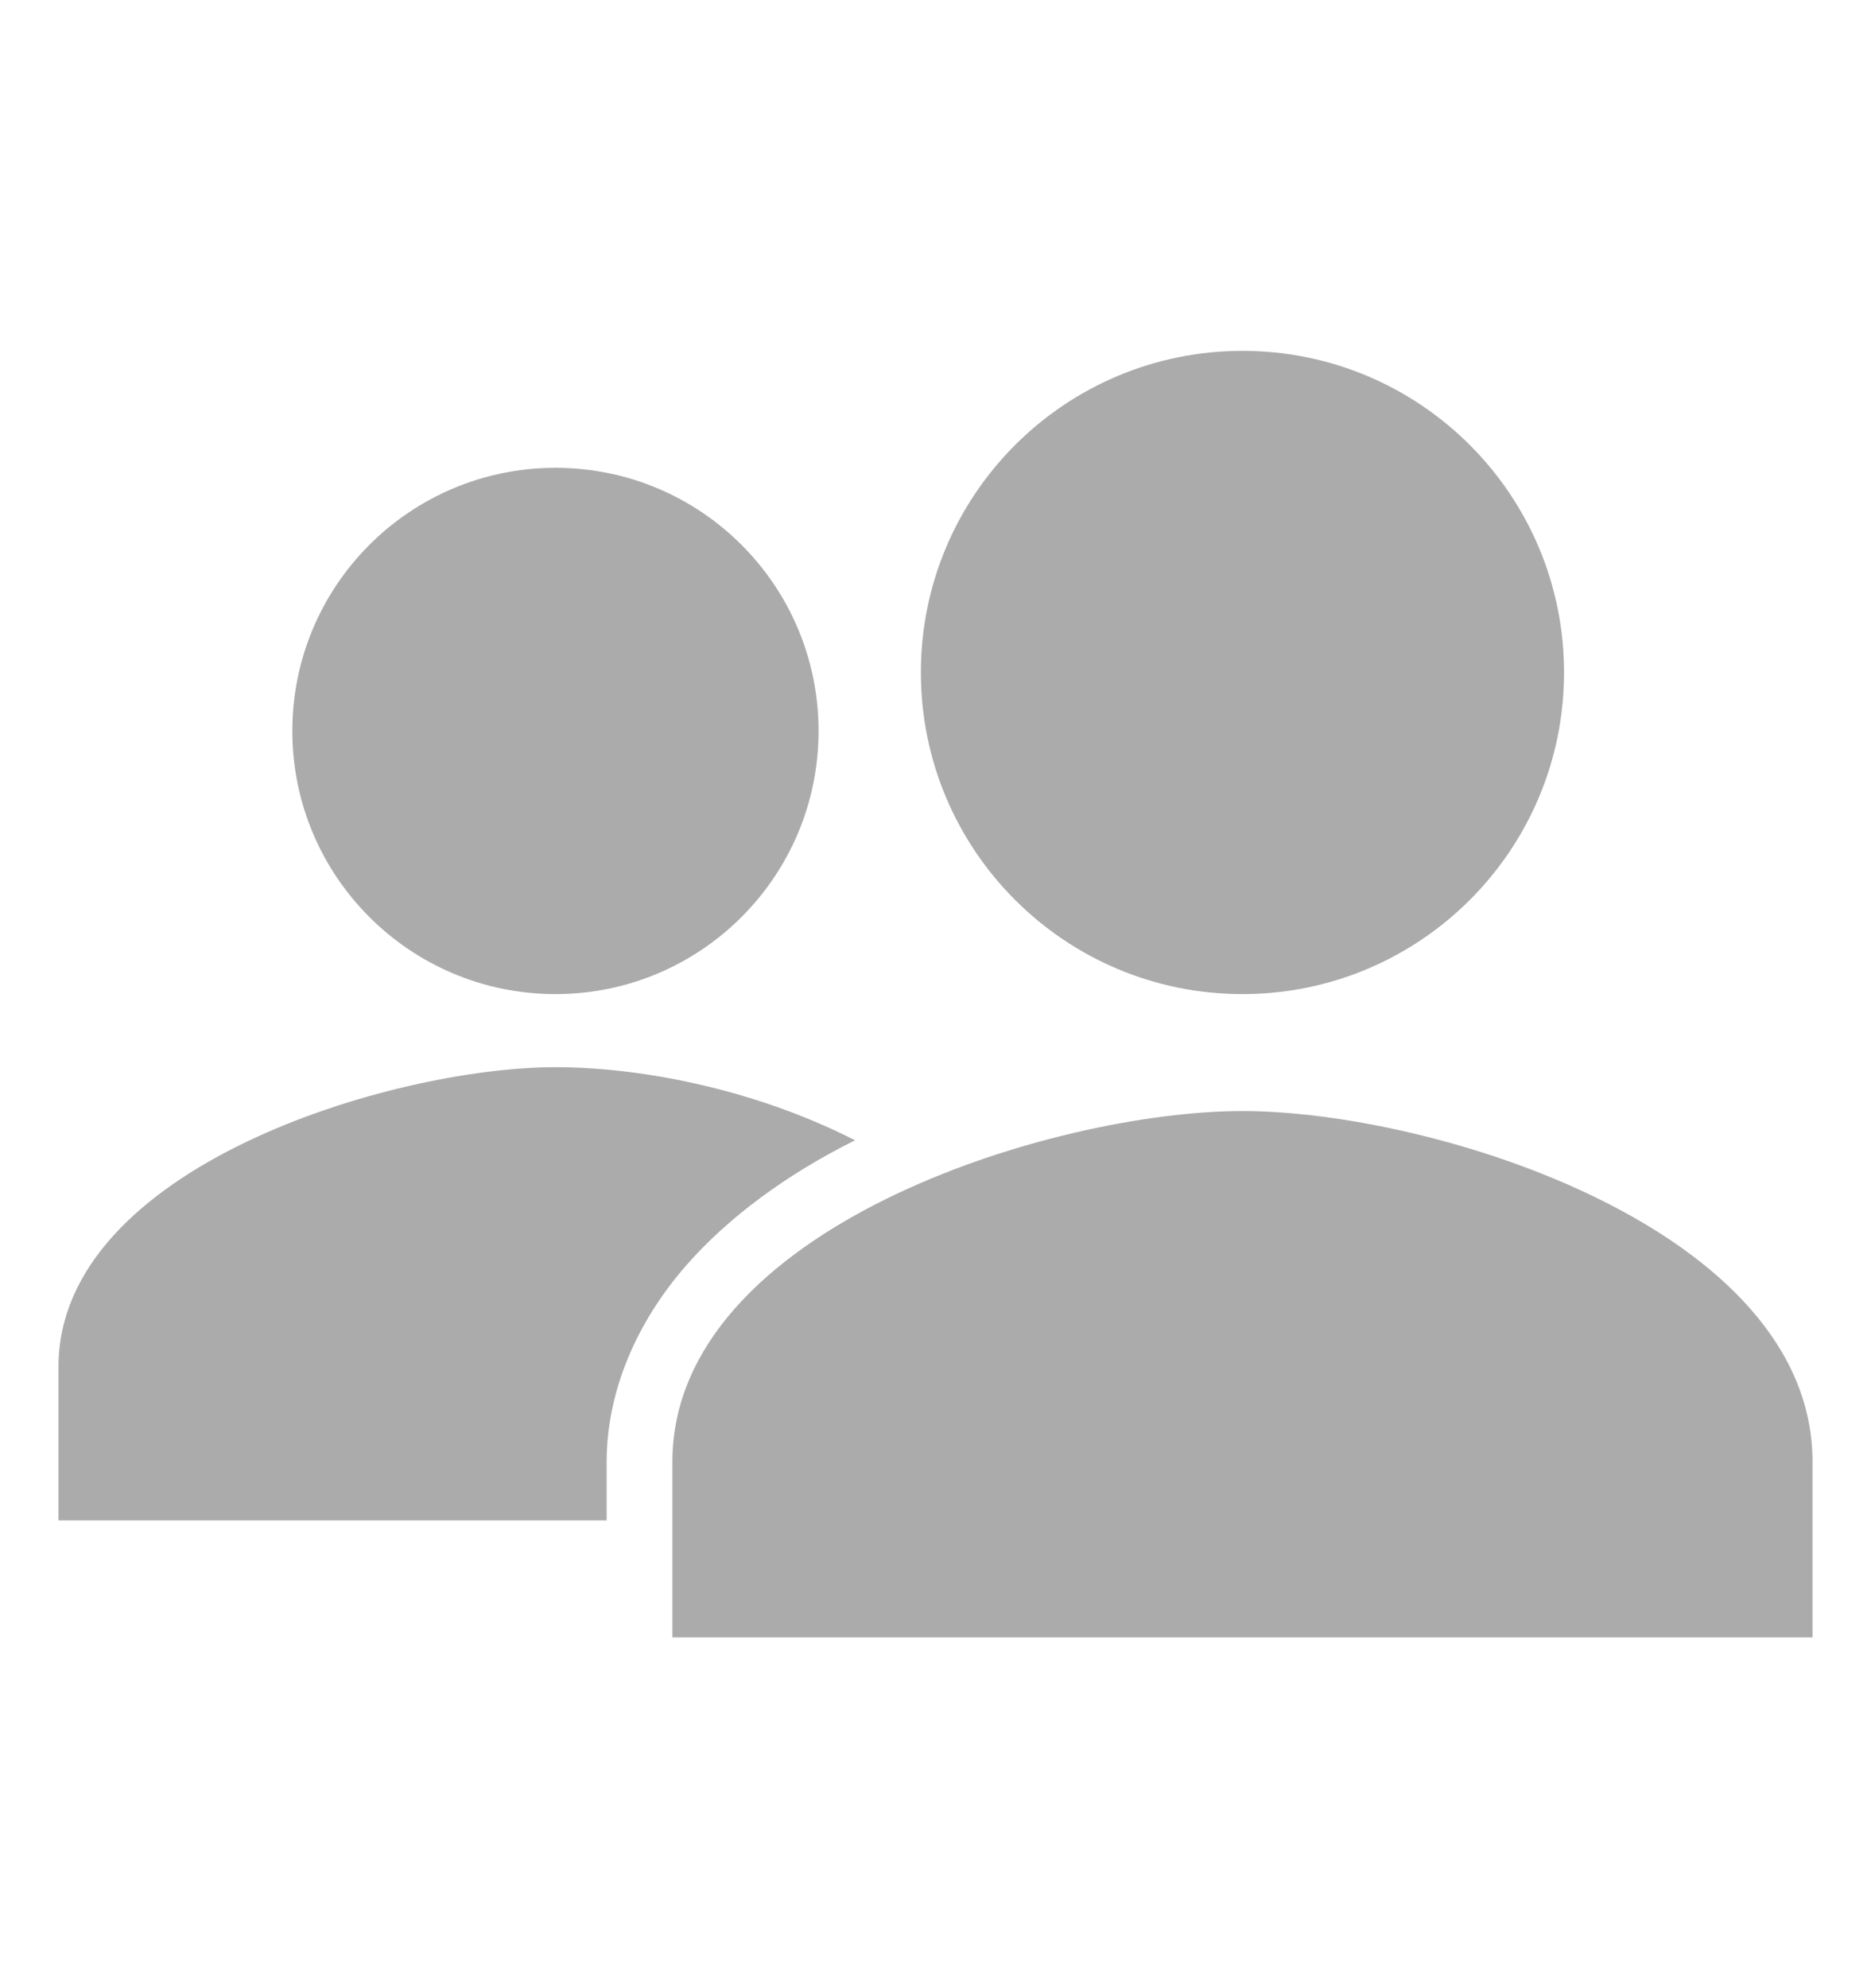 <svg width="16" height="17" viewBox="0 0 16 17" fill="none" xmlns="http://www.w3.org/2000/svg">
<path d="M4.75 8.5C5.993 8.5 7 7.493 7 6.25C7 5.007 5.993 4 4.75 4C3.507 4 2.5 5.007 2.5 6.25C2.5 7.493 3.507 8.5 4.75 8.5Z" fill="#ABABAB"/>
<path d="M7.312 9.75C6.433 9.303 5.461 9.125 4.75 9.125C3.357 9.125 0.5 9.979 0.5 11.688V13H5.188V12.498C5.188 11.904 5.438 11.309 5.875 10.812C6.224 10.416 6.713 10.048 7.312 9.75Z" fill="#ABABAB"/>
<path d="M10.625 9.5C8.998 9.5 5.75 10.505 5.75 12.5V14H15.5V12.5C15.5 10.505 12.252 9.5 10.625 9.5Z" fill="#ABABAB"/>
<path d="M10.625 8.5C12.144 8.5 13.375 7.269 13.375 5.75C13.375 4.231 12.144 3 10.625 3C9.106 3 7.875 4.231 7.875 5.75C7.875 7.269 9.106 8.5 10.625 8.5Z" fill="#ABABAB"/>
</svg>
